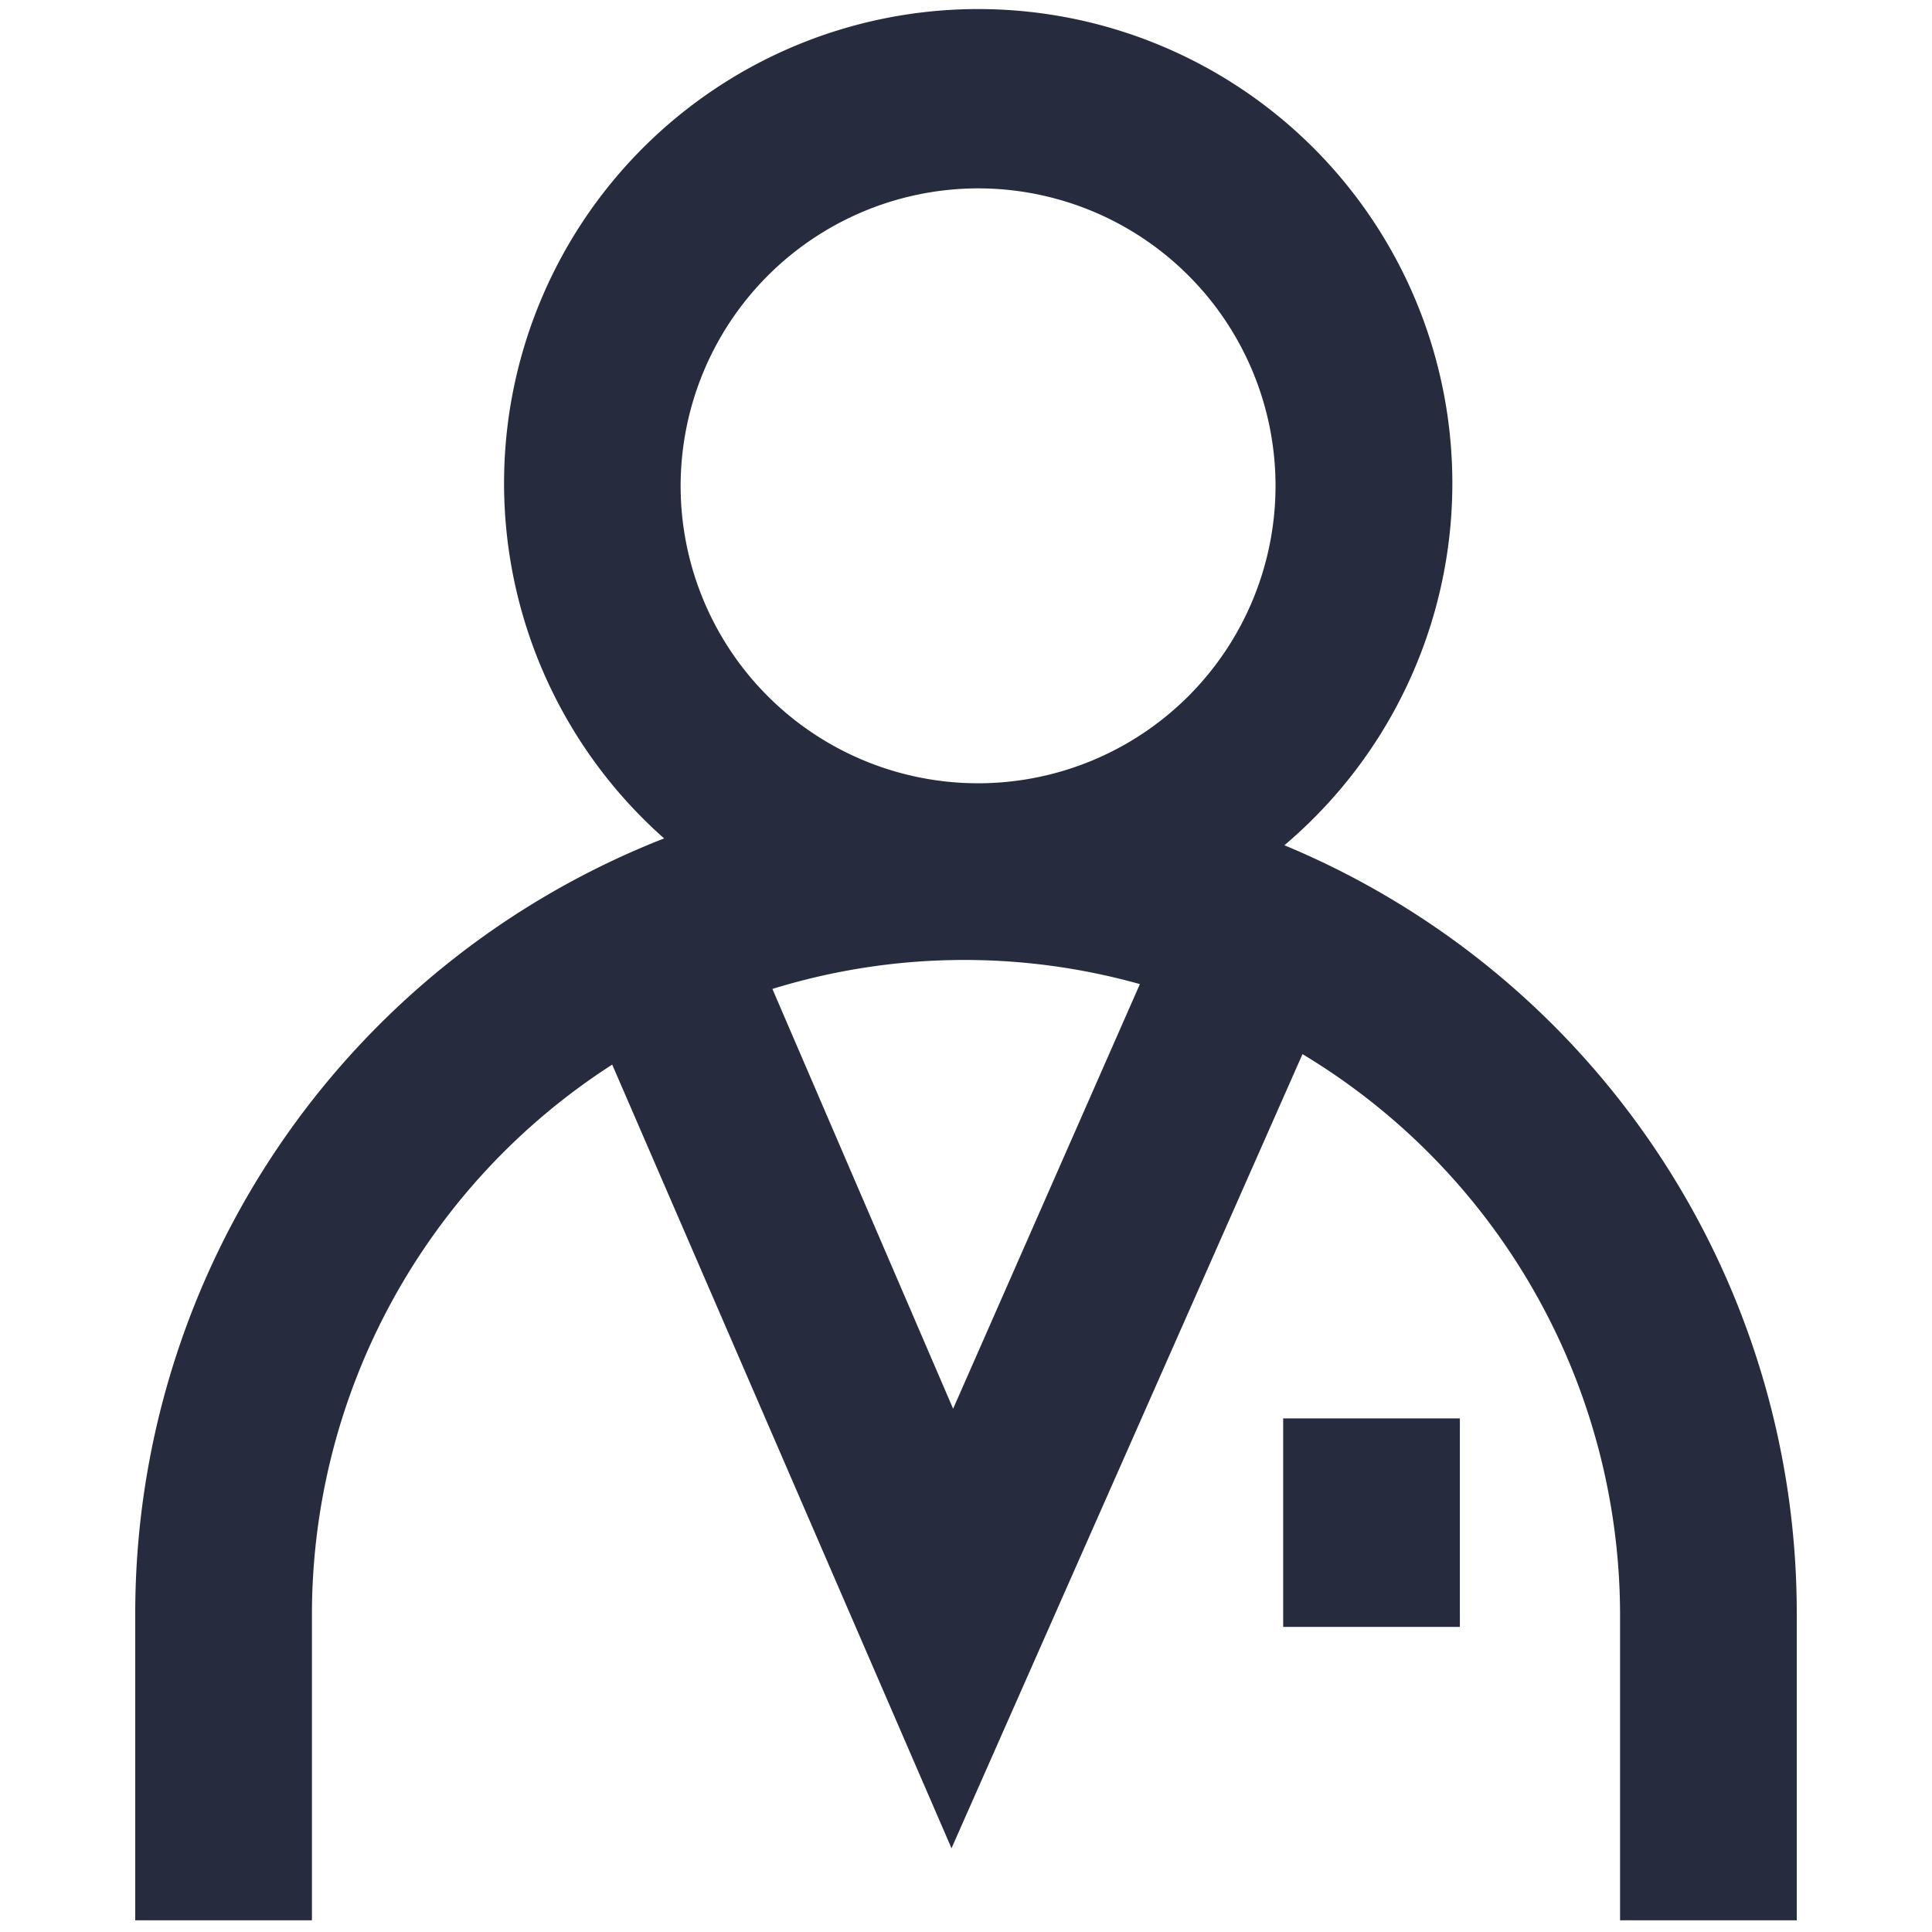 <svg id="Layer_1" data-name="Layer 1" xmlns="http://www.w3.org/2000/svg" width="48" height="48" viewBox="0 0 48 48"><defs><style>.cls-1{fill:#272b3e;}</style></defs><path class="cls-1" d="M31.91,21a11.78,11.78,0,1,0-15.41-.17A20.68,20.68,0,0,0,3.36,40.1v7.61H7.75V40.1a16.25,16.25,0,0,1,7.46-13.65l8.43,19.47,8.72-19.73A16.27,16.27,0,0,1,40.25,40.1v7.61h4.39V40.1A20.66,20.66,0,0,0,31.91,21ZM24.3,4.68a7.39,7.39,0,1,1-7.39,7.39A7.4,7.4,0,0,1,24.3,4.68ZM23.68,35,19.19,24.57a16.15,16.15,0,0,1,9.13-.12Z"/><rect class="cls-1" x="31.88" y="35.24" width="4.39" height="5.18"/></svg>